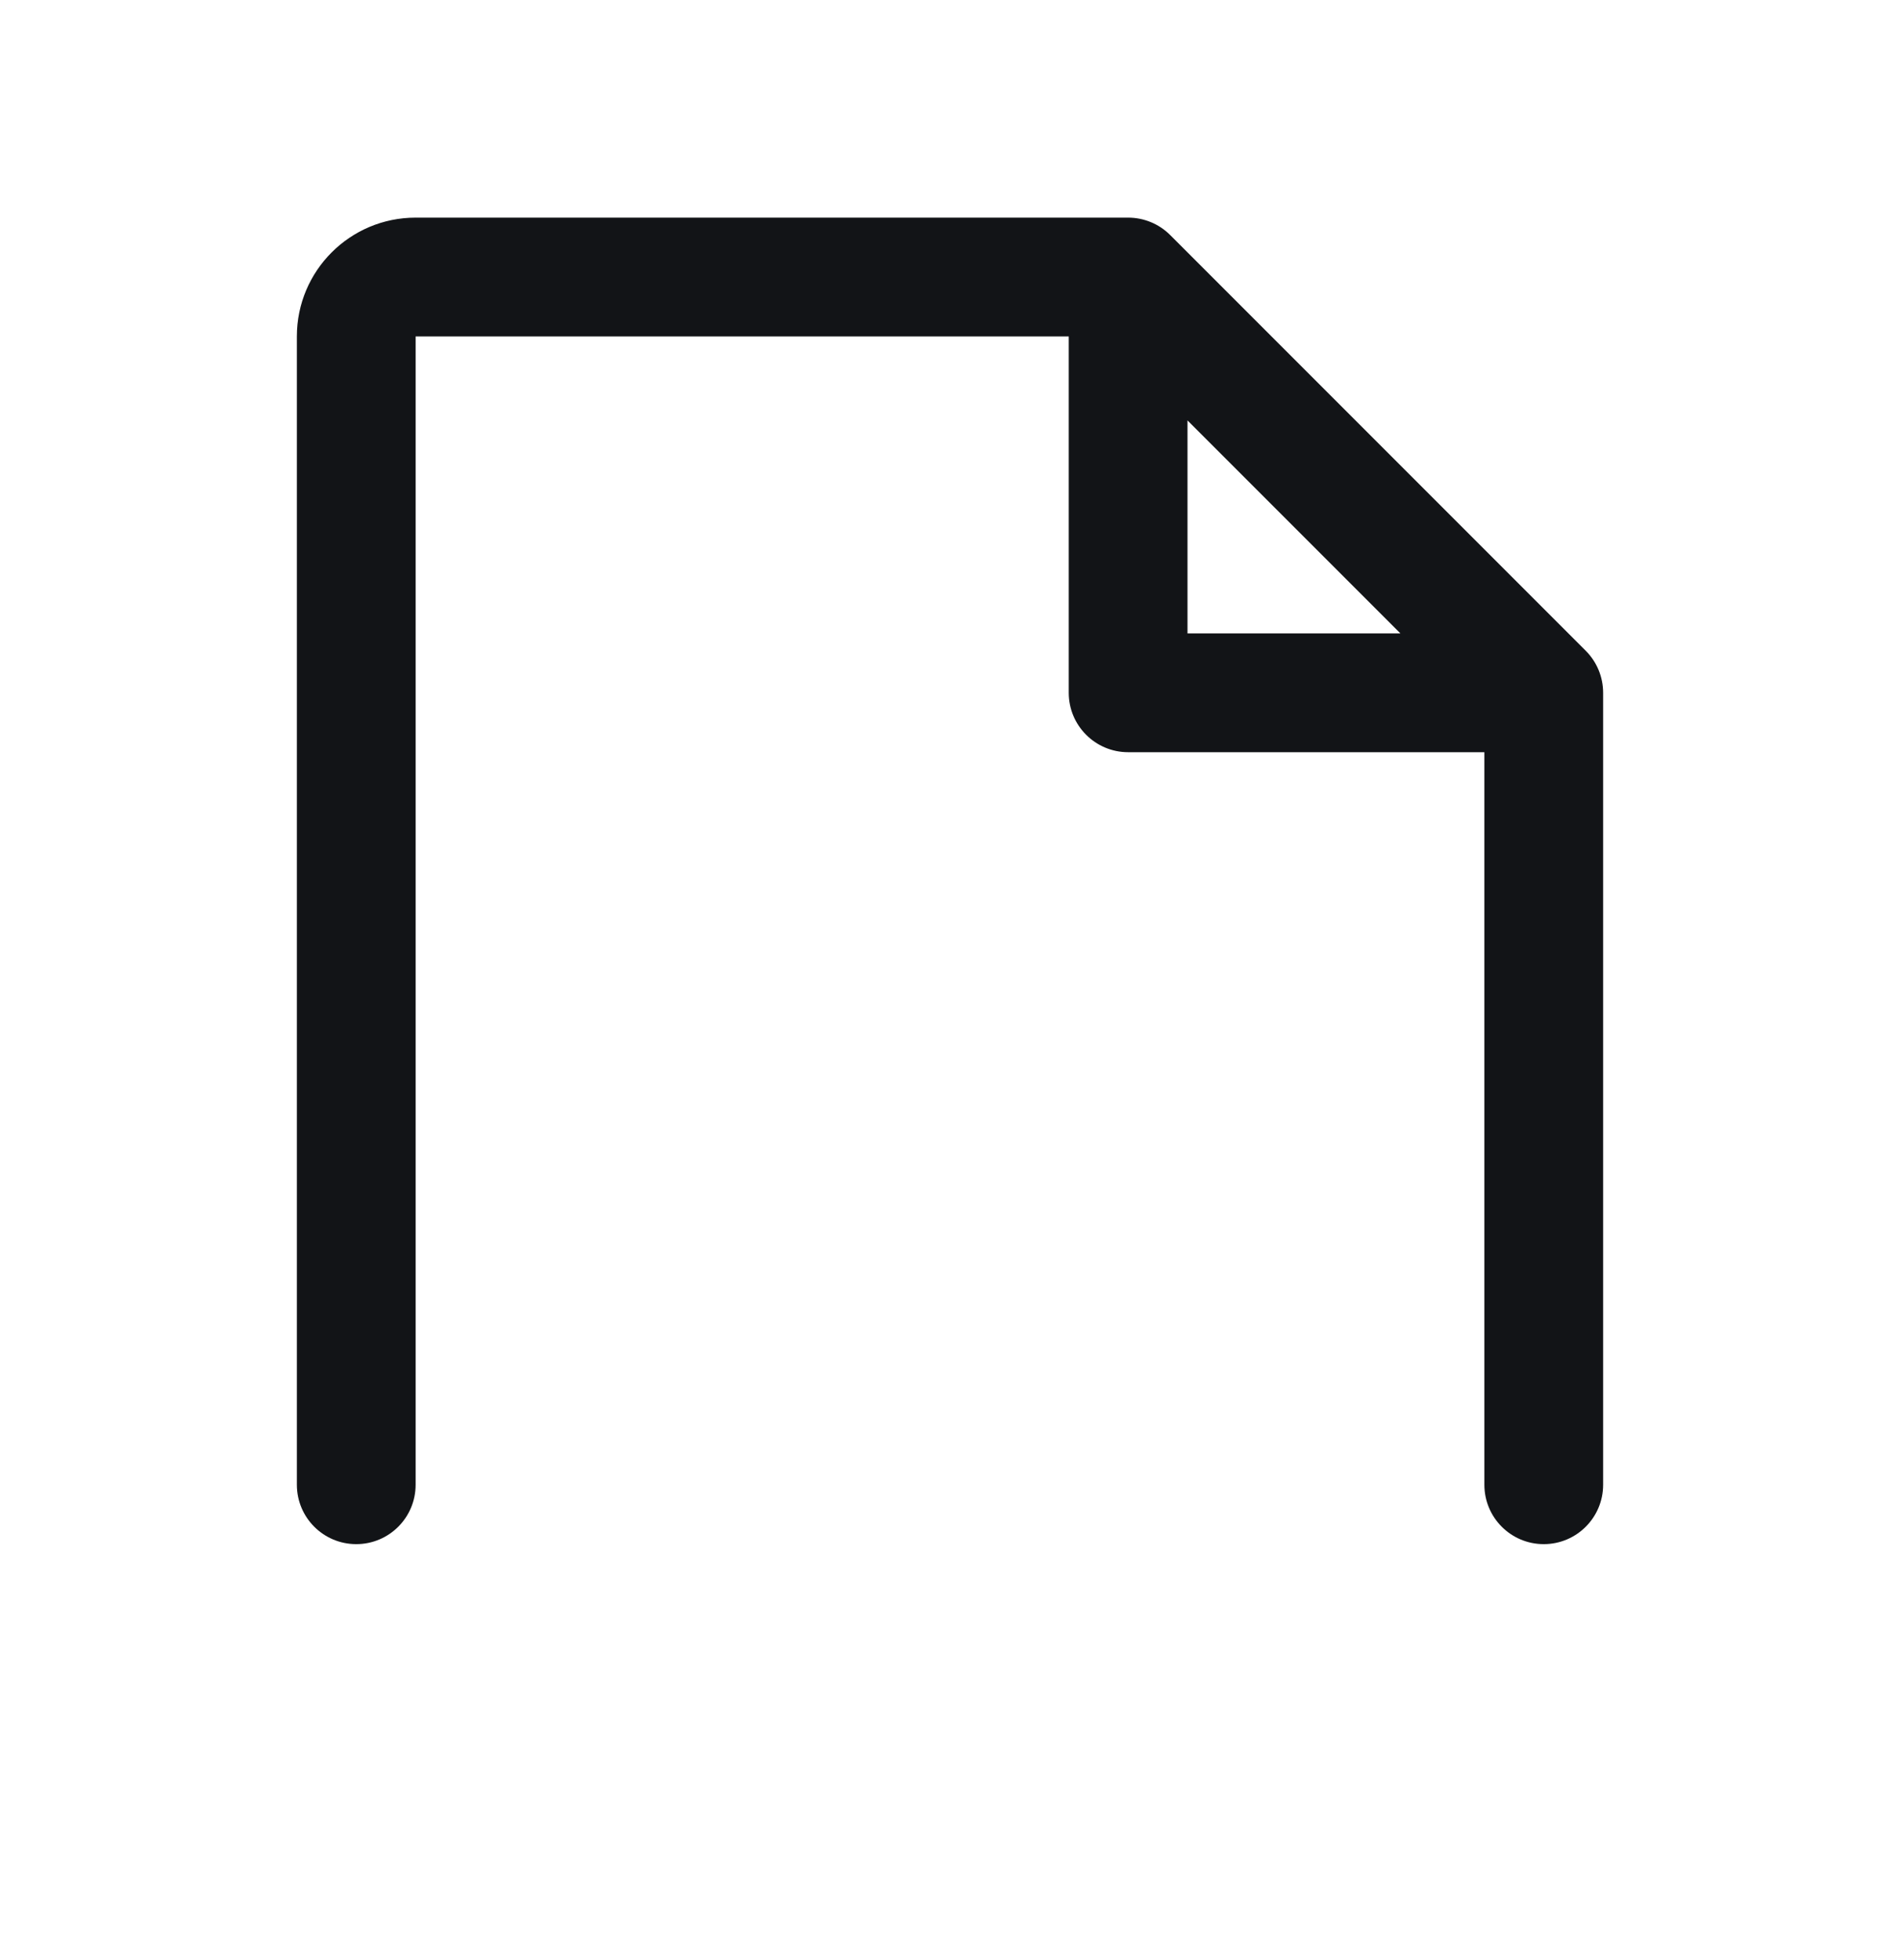 <svg width="32" height="33" viewBox="0 0 32 33" fill="none" xmlns="http://www.w3.org/2000/svg">
<path fill-rule="evenodd" clip-rule="evenodd" d="M6 25.997C6.552 25.997 7 25.55 7 24.997L7 5.664H18V11.664C18 12.216 18.448 12.664 19 12.664H25L25 24.997C25 25.55 25.448 25.997 26 25.997C26.552 25.997 27 25.55 27 24.997L27 11.664C27 11.399 26.895 11.144 26.708 10.957L19.708 3.957C19.52 3.769 19.265 3.664 19 3.664H7C5.895 3.664 5 4.559 5 5.664L5 24.997C5 25.55 5.448 25.997 6 25.997ZM20 7.078L23.586 10.664H20V7.078Z" fill="#121417"/>
</svg>
